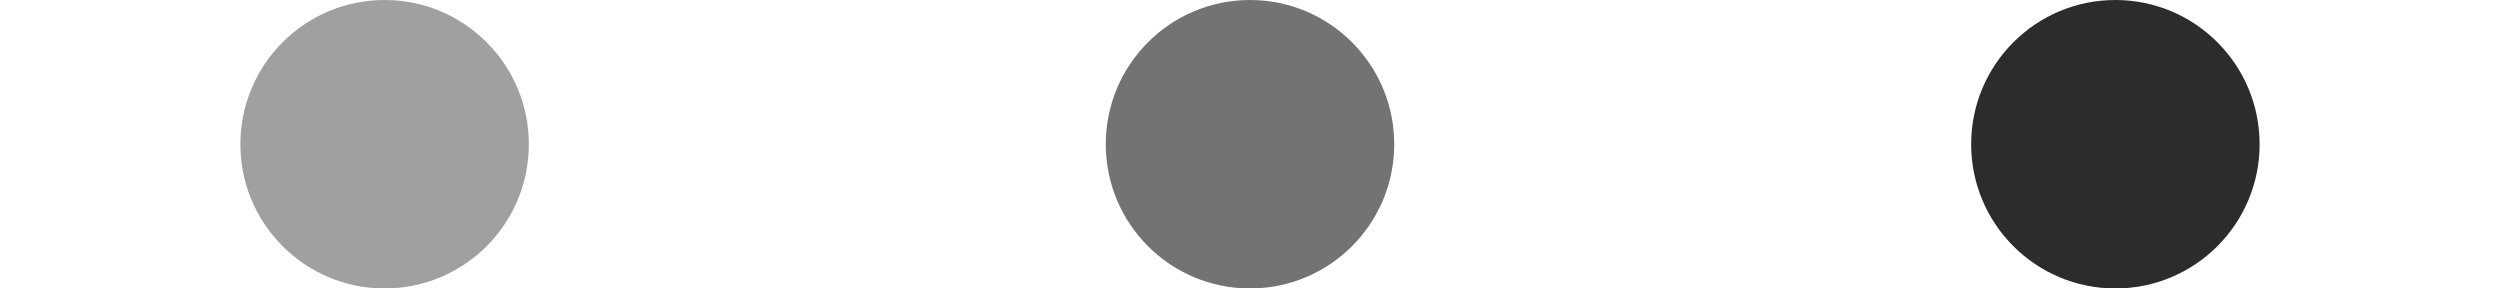 <svg xmlns="http://www.w3.org/2000/svg" width="52" height="6" viewBox="0 0 52 6">
  <g id="Group_28" data-name="Group 28" transform="translate(-241 -62)">
    <rect id="Rectangle_10" data-name="Rectangle 10" width="52" height="6" transform="translate(241 62)" fill="#fff"/>
    <circle id="Ellipse_2" data-name="Ellipse 2" cx="3" cy="3" r="3" transform="translate(246 62)" fill="#a0a0a0"/>
    <circle id="Ellipse_3" data-name="Ellipse 3" cx="3" cy="3" r="3" transform="translate(264 62)" fill="#737373"/>
    <circle id="Ellipse_4" data-name="Ellipse 4" cx="3" cy="3" r="3" transform="translate(282 62)" fill="#2c2c2c"/>
  </g>
</svg>
